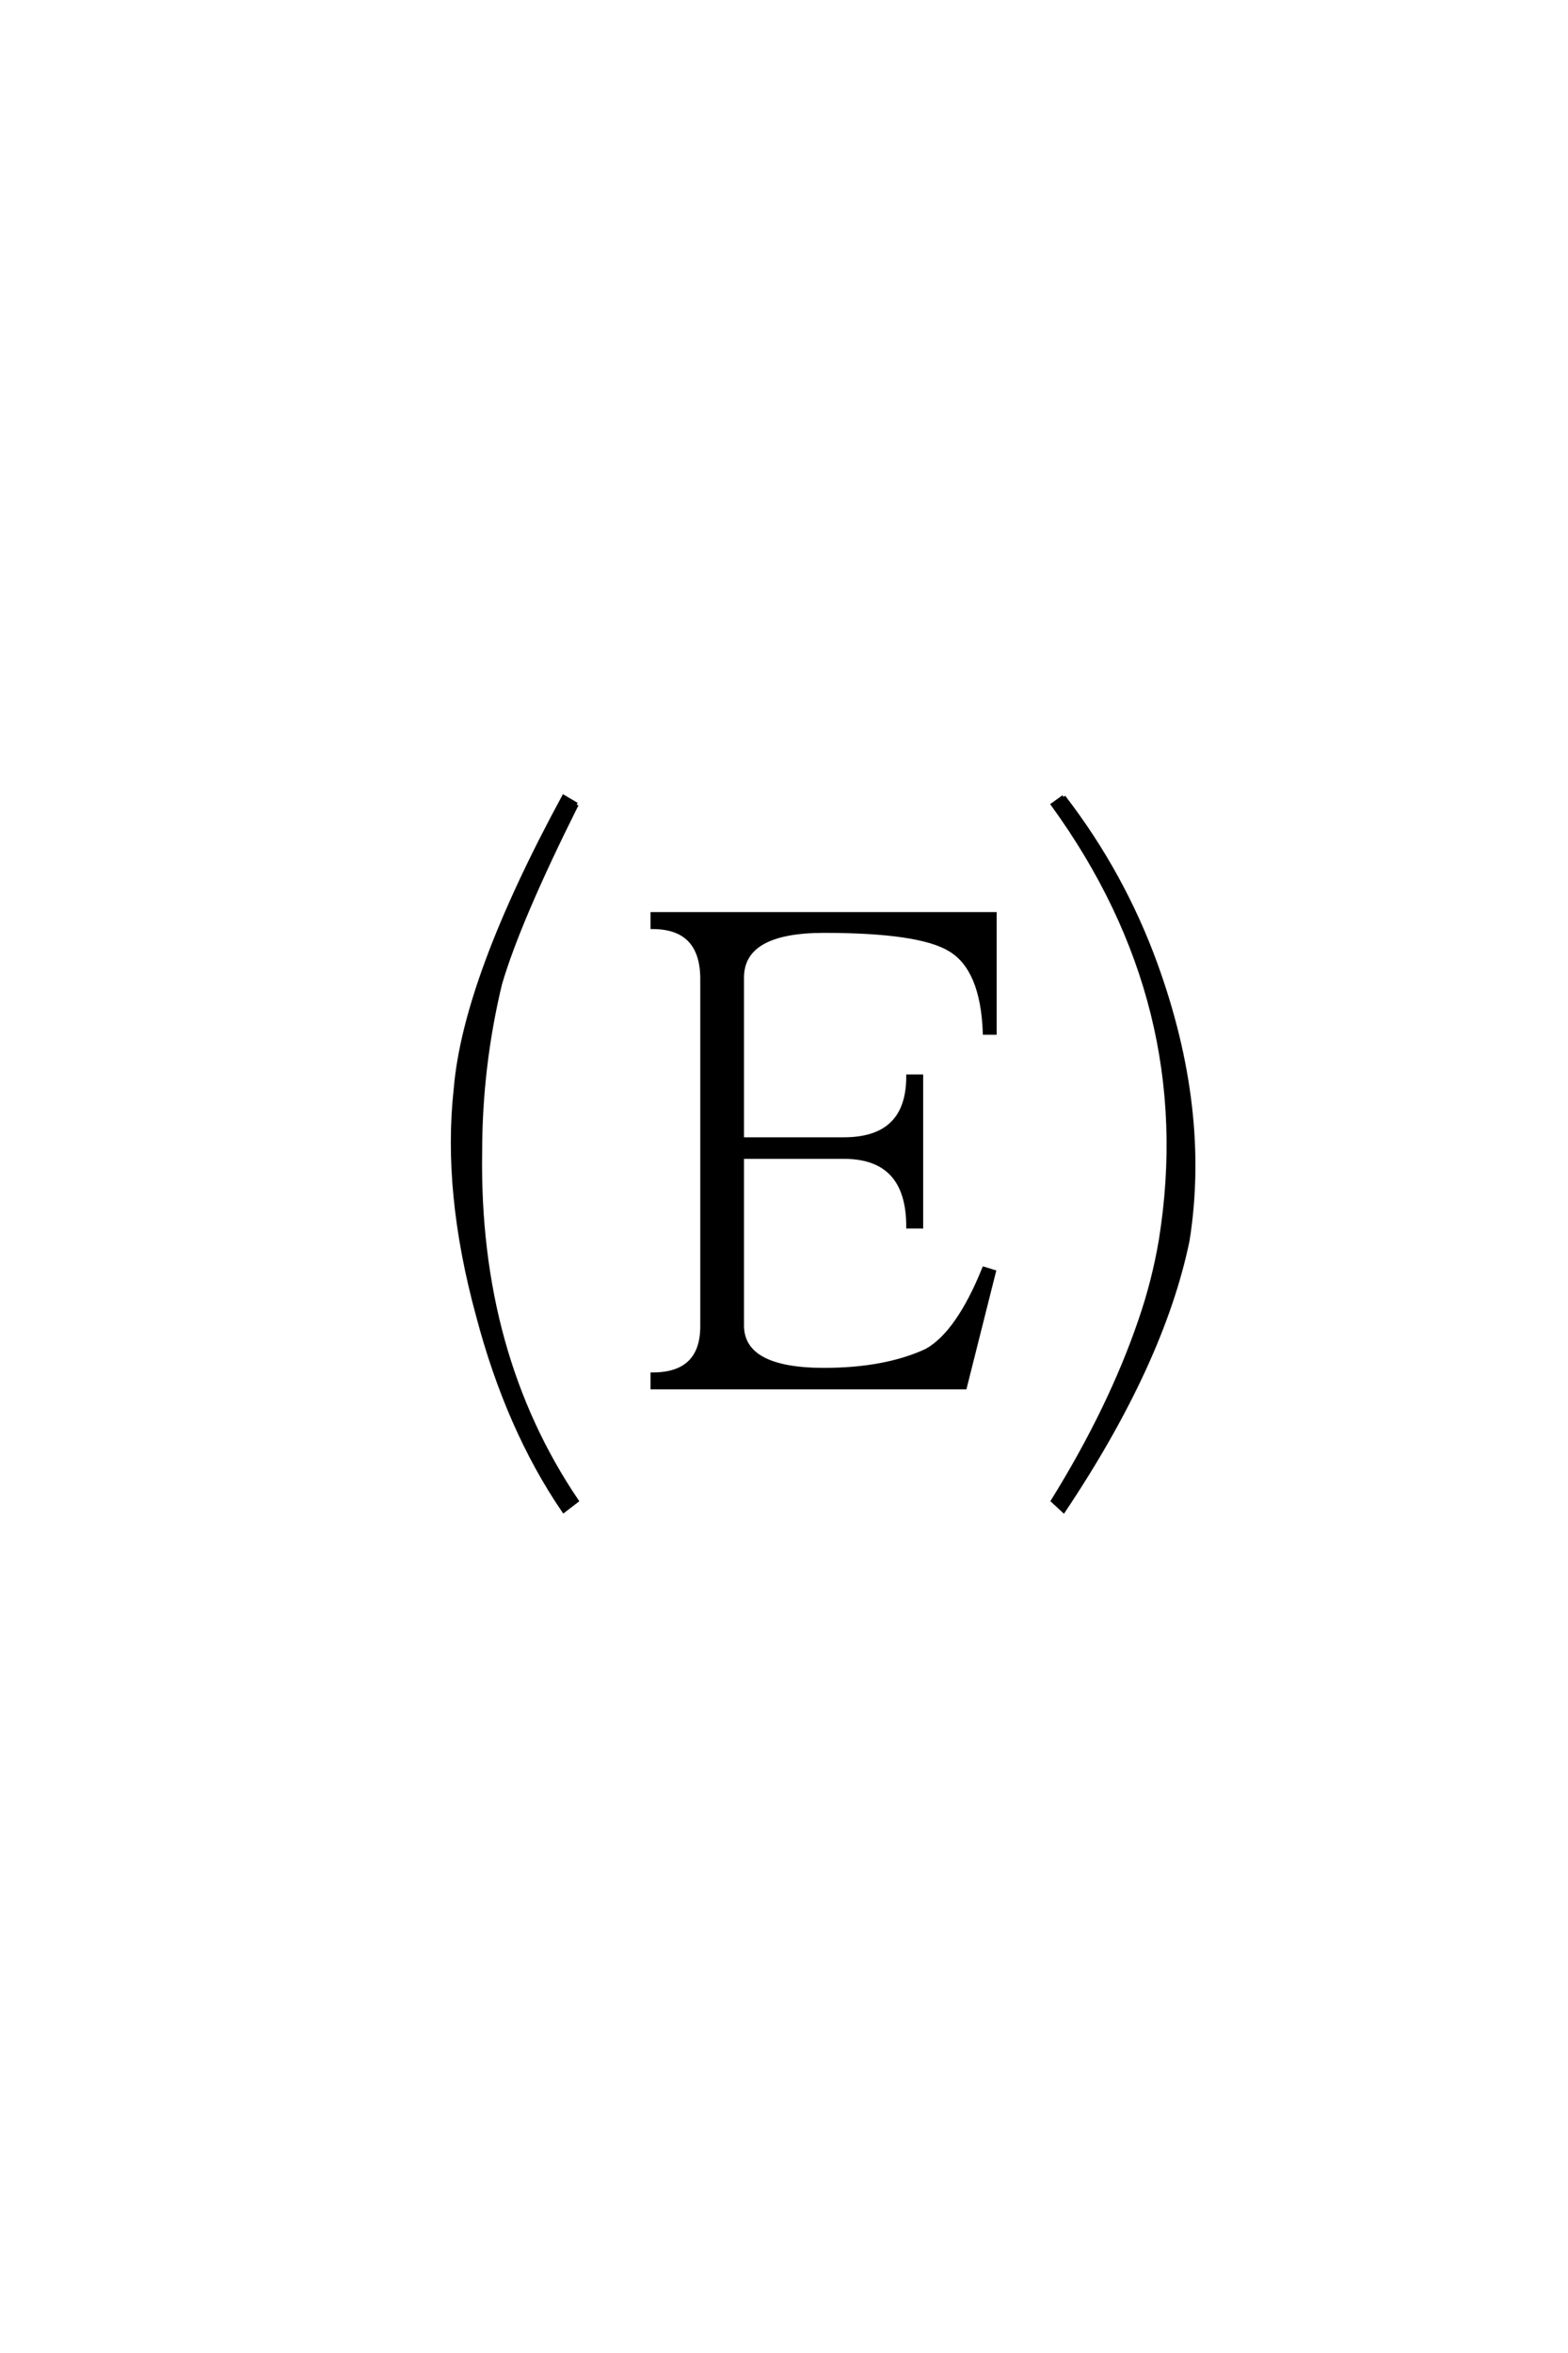 <?xml version='1.0' encoding='UTF-8'?>
<!DOCTYPE svg PUBLIC "-//W3C//DTD SVG 1.0//EN"
"http://www.w3.org/TR/2001/REC-SVG-20010904/DTD/svg10.dtd">

<svg xmlns='http://www.w3.org/2000/svg' version='1.0' width='40.0' height='60.0'>

 <g transform='scale(0.1 -0.1) translate(110.0 -370.0)'>
  <path d='M69.141 120.703
Q68.953 133.594 56.453 133.594
L56.453 136.922
L143.75 136.922
L143.75 106.641
L141.219 106.641
Q140.625 123.047 132.234 127.938
Q124.422 132.625 100.203 132.625
Q79.297 132.625 79.297 120.703
L79.297 79.5
L105.281 79.5
Q121.688 79.5 121.688 95.516
L125 95.516
L125 57.234
L121.688 57.234
Q121.688 75 105.281 75
L79.297 75
L79.297 31.844
Q79.5 20.703 100.203 20.703
Q115.828 20.703 126.375 25.594
Q134.375 30.078 141.016 46.484
L143.562 45.703
L136.141 16.219
L56.453 16.219
L56.453 19.531
Q69.141 19.531 69.141 31.844
L69.141 120.703
L69.141 120.703
M37.109 164.844
Q22.266 135.156 17.578 119.141
Q12.5 98.047 12.5 76.172
Q11.719 24.812 37.109 -12.703
L33.797 -15.234
Q19.531 5.672 11.922 34.578
Q3.328 66.016 6.25 92.391
Q8.594 120.312 33.797 166.797
L37.109 164.844
L37.109 164.844
M161.328 166.797
Q176.375 147.266 184.766 124.219
Q198.25 87.109 192.969 53.719
Q186.531 22.469 161.328 -15.234
L158.594 -12.703
Q173.25 10.938 180.859 33.203
Q184.375 43.359 186.141 53.906
Q195.703 113.672 158.594 164.844
L161.328 166.797
' style='fill: #000000; stroke: #000000'/>
 </g>
</svg>
